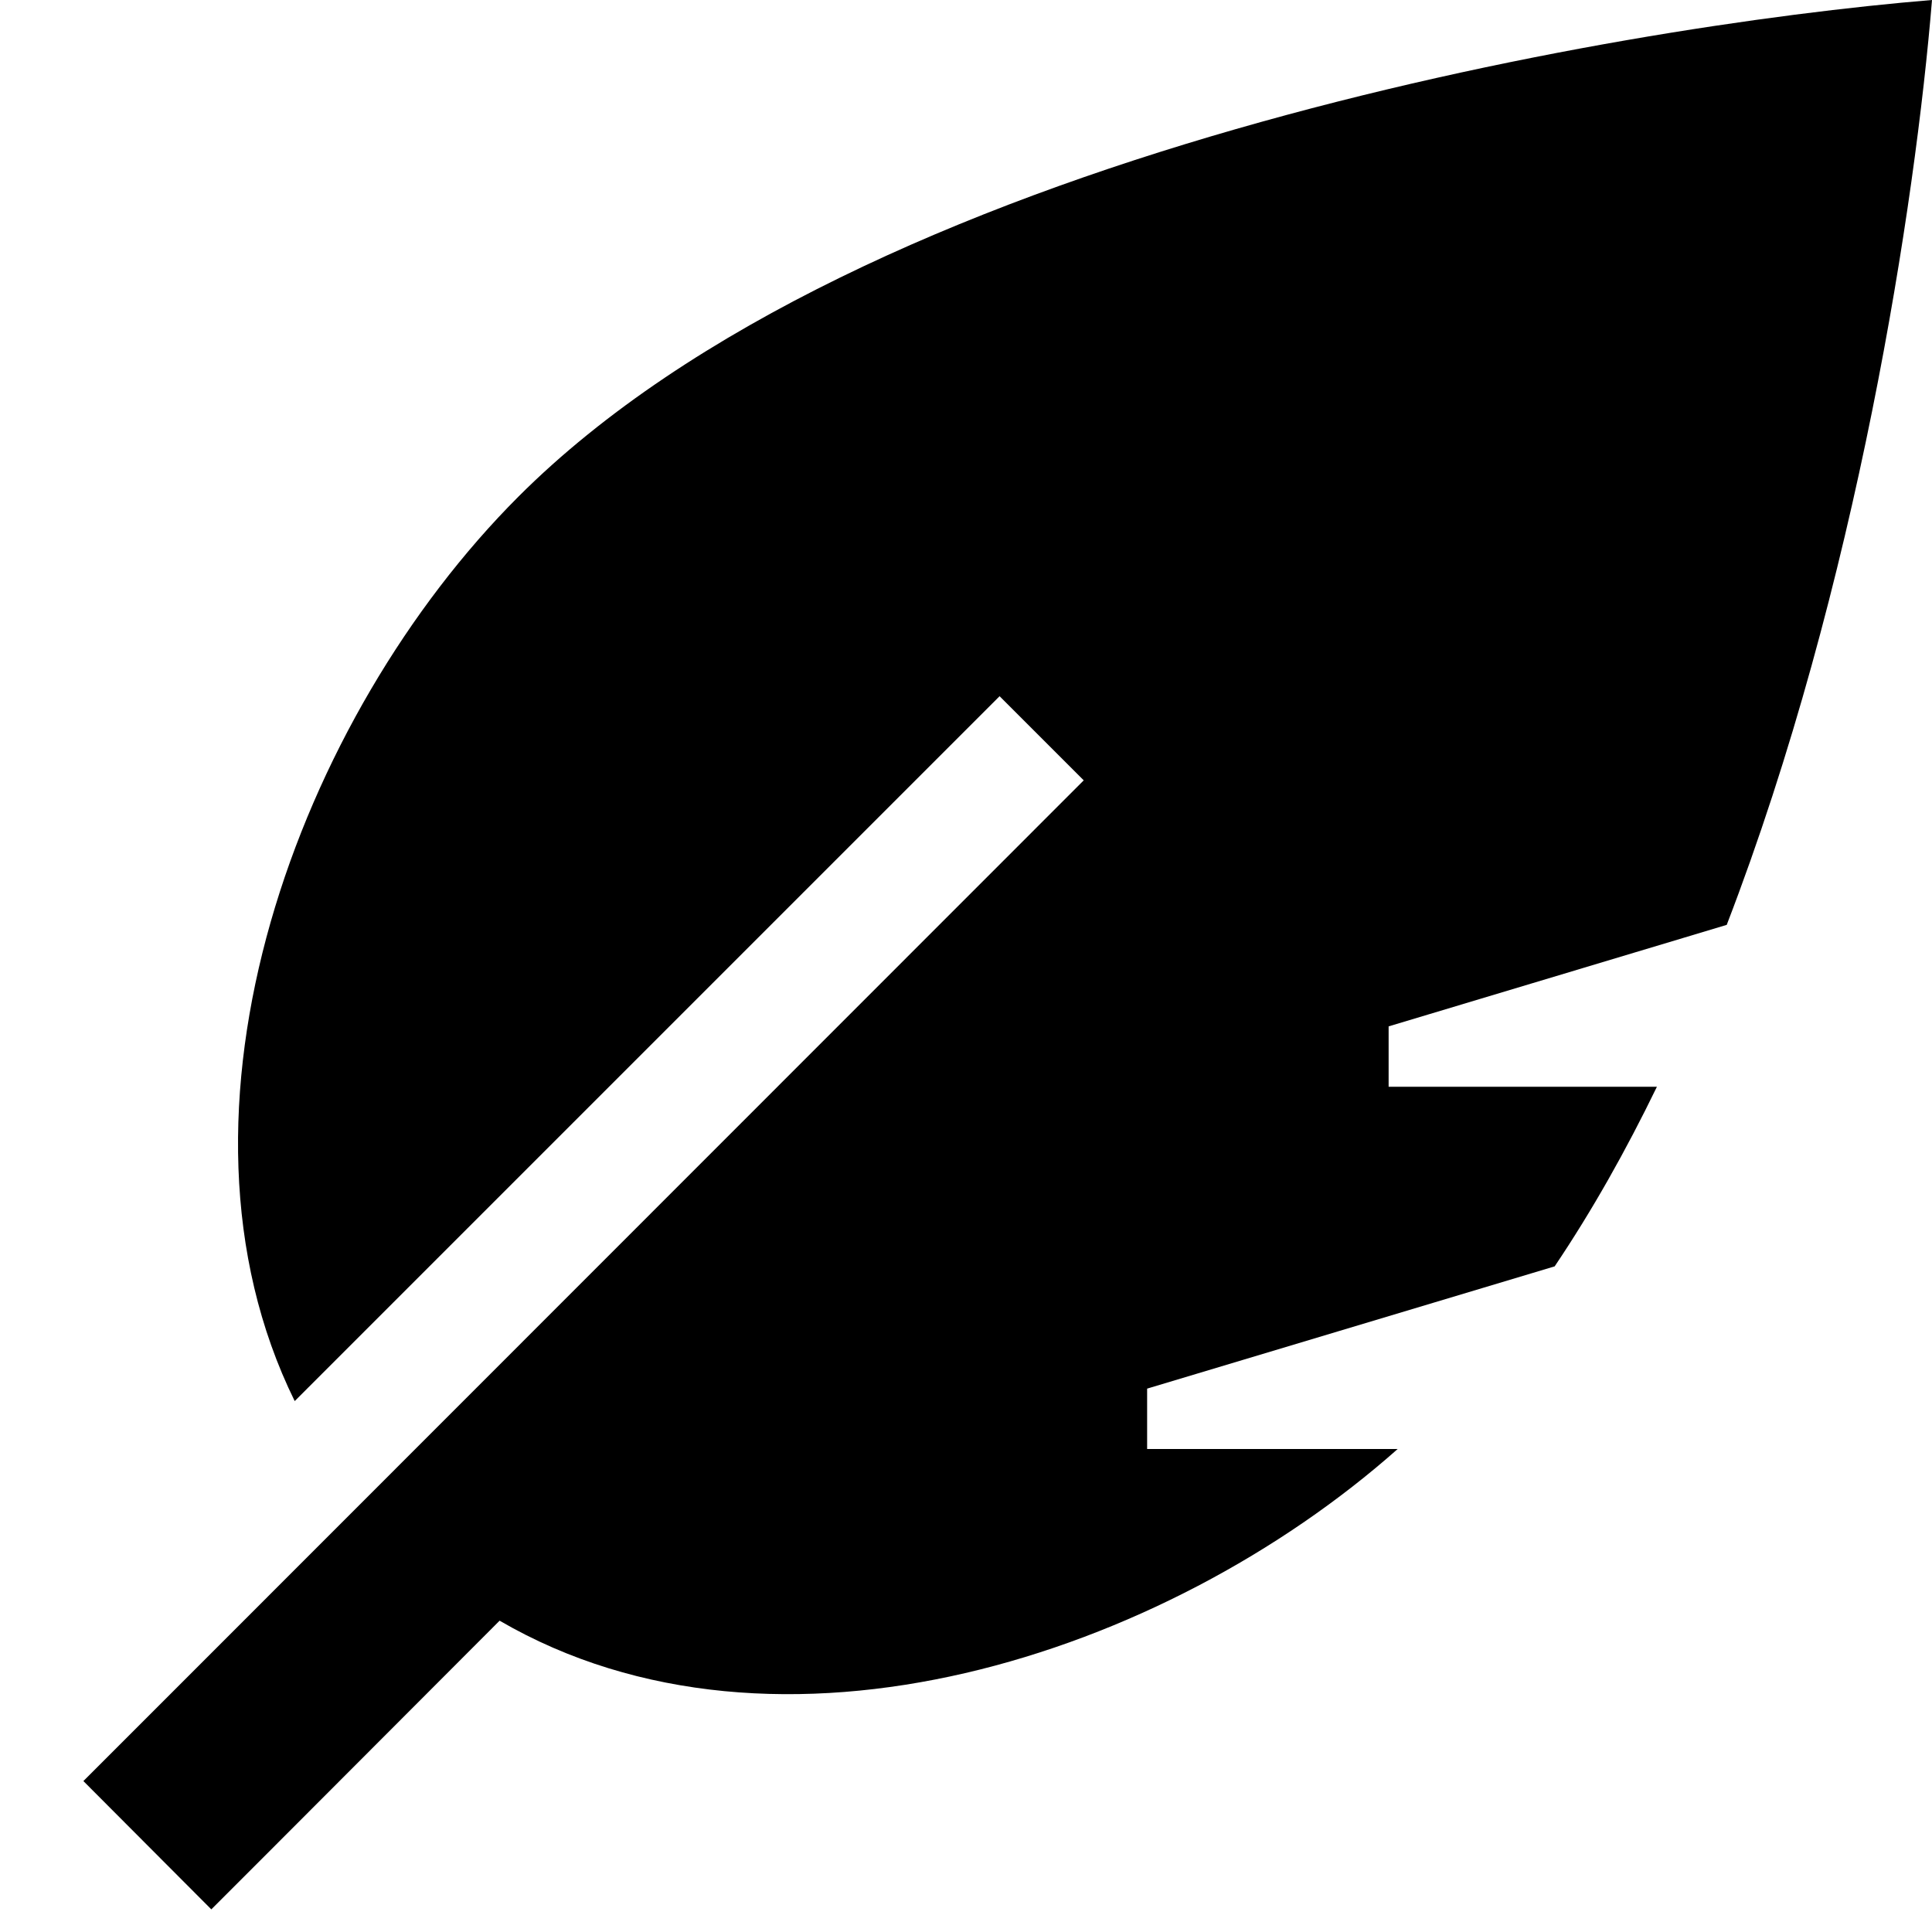 <svg xmlns="http://www.w3.org/2000/svg" viewBox="0 0 512 512"><!--! Font Awesome Pro 6.6.0 by @fontawesome - https://fontawesome.com License - https://fontawesome.com/license (Commercial License) Copyright 2024 Fonticons, Inc. --><path d="M137.4 131.6C228.5 40.5 428.3 6.9 512 0c-4.4 53.7-19.8 155.2-54.4 245.1L368 272l0 16 71.1 0c-8.2 16.9-17.2 32.9-27.1 47.6L304 368l0 16 66.4 0c-61.9 54.9-164.4 88.3-238 45.5L73 489l-17 17L22.1 472l17-17L287.2 206.8l-22.3-22.3-11.3 11.3L78.1 371.3c-37.9-77 1.1-181.5 59.3-239.7z"/></svg>